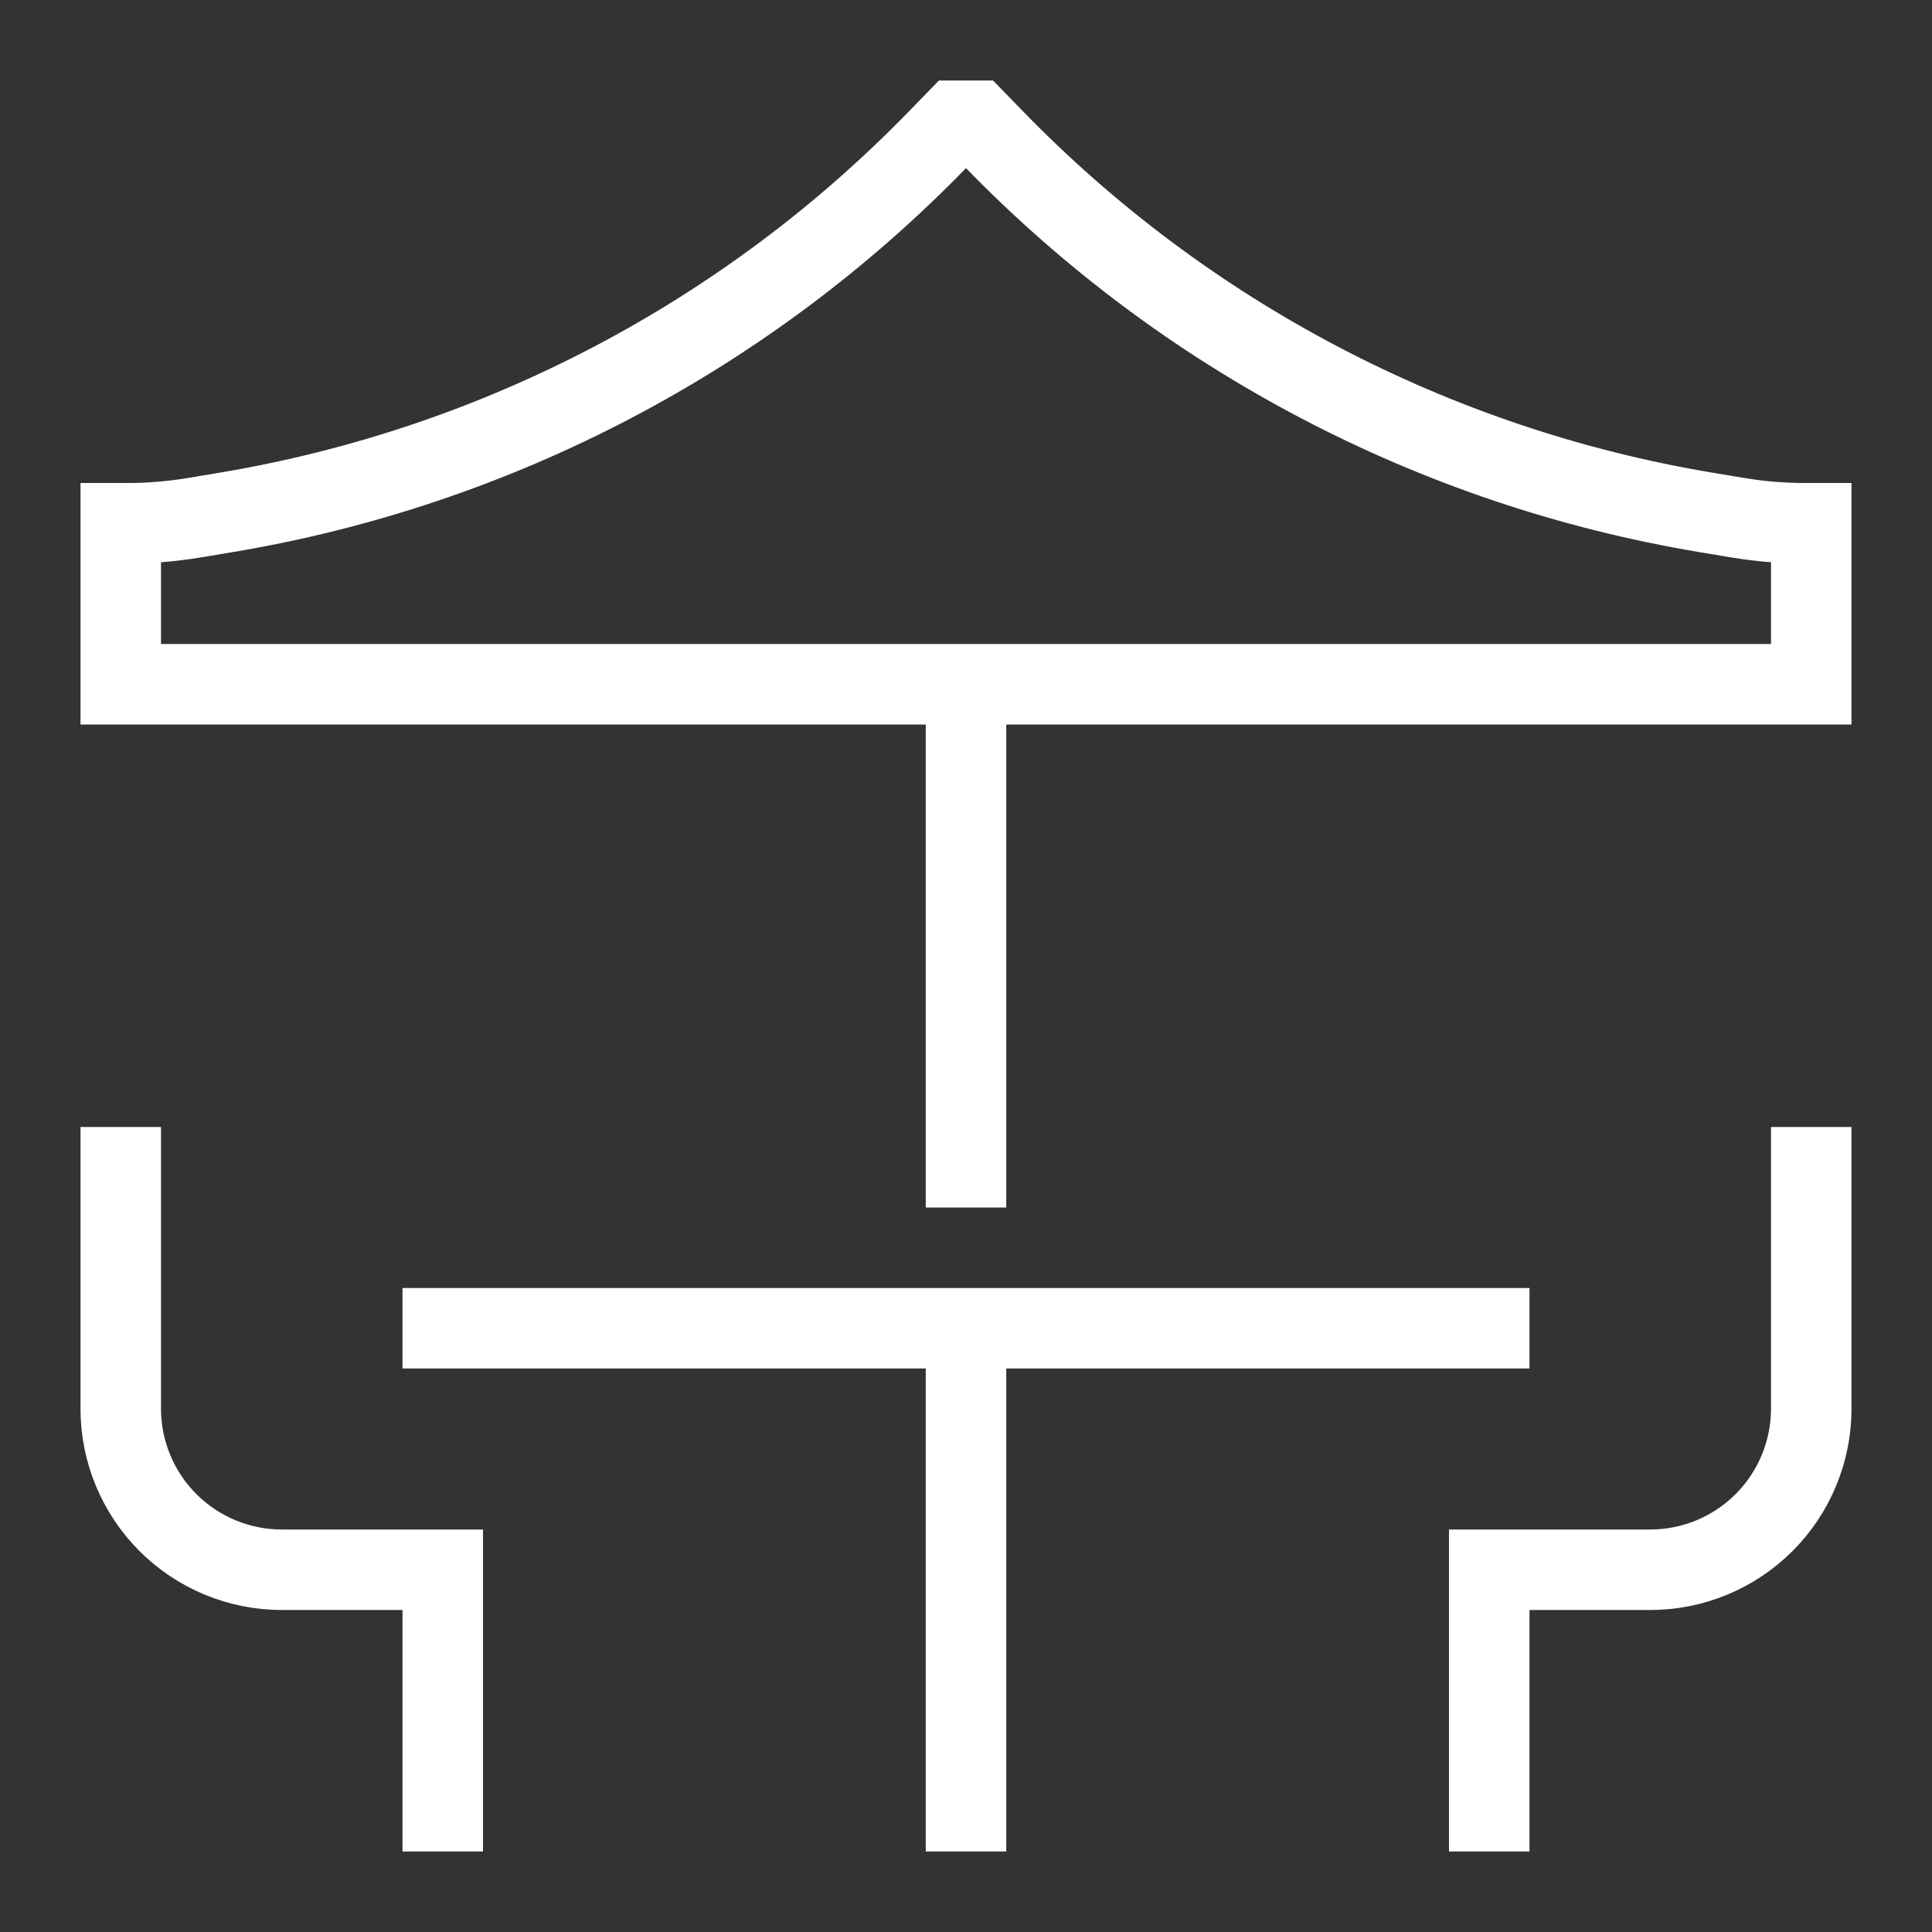 <?xml version="1.0" encoding="UTF-8"?> <svg xmlns="http://www.w3.org/2000/svg" width="24" height="24" viewBox="0 0 24 24" fill="none"><rect x="0" y="0" width="24" height="24" fill="#333333" stroke="none"/><path d="M1.5 14V17.5C1.5 18.03 1.711 18.539 2.086 18.914C2.461 19.289 2.97 19.5 3.5 19.5H5.5V23M22.5 14V17.5C22.5 18.03 22.289 18.539 21.914 18.914C21.539 19.289 21.03 19.5 20.5 19.5H18.5V23M12 8.5V15M5 16.5H19M12 16.5V23M1.5 8.5H22.5V6.5H22.414C22.139 6.5 21.864 6.477 21.592 6.432L21.196 6.366C17.821 5.803 14.716 4.174 12.335 1.716L12.125 1.5H11.875L11.665 1.716C9.284 4.174 6.179 5.803 2.804 6.366L2.408 6.432C2.136 6.477 1.861 6.5 1.586 6.5H1.5V8.5Z" stroke="white"></path></svg> 